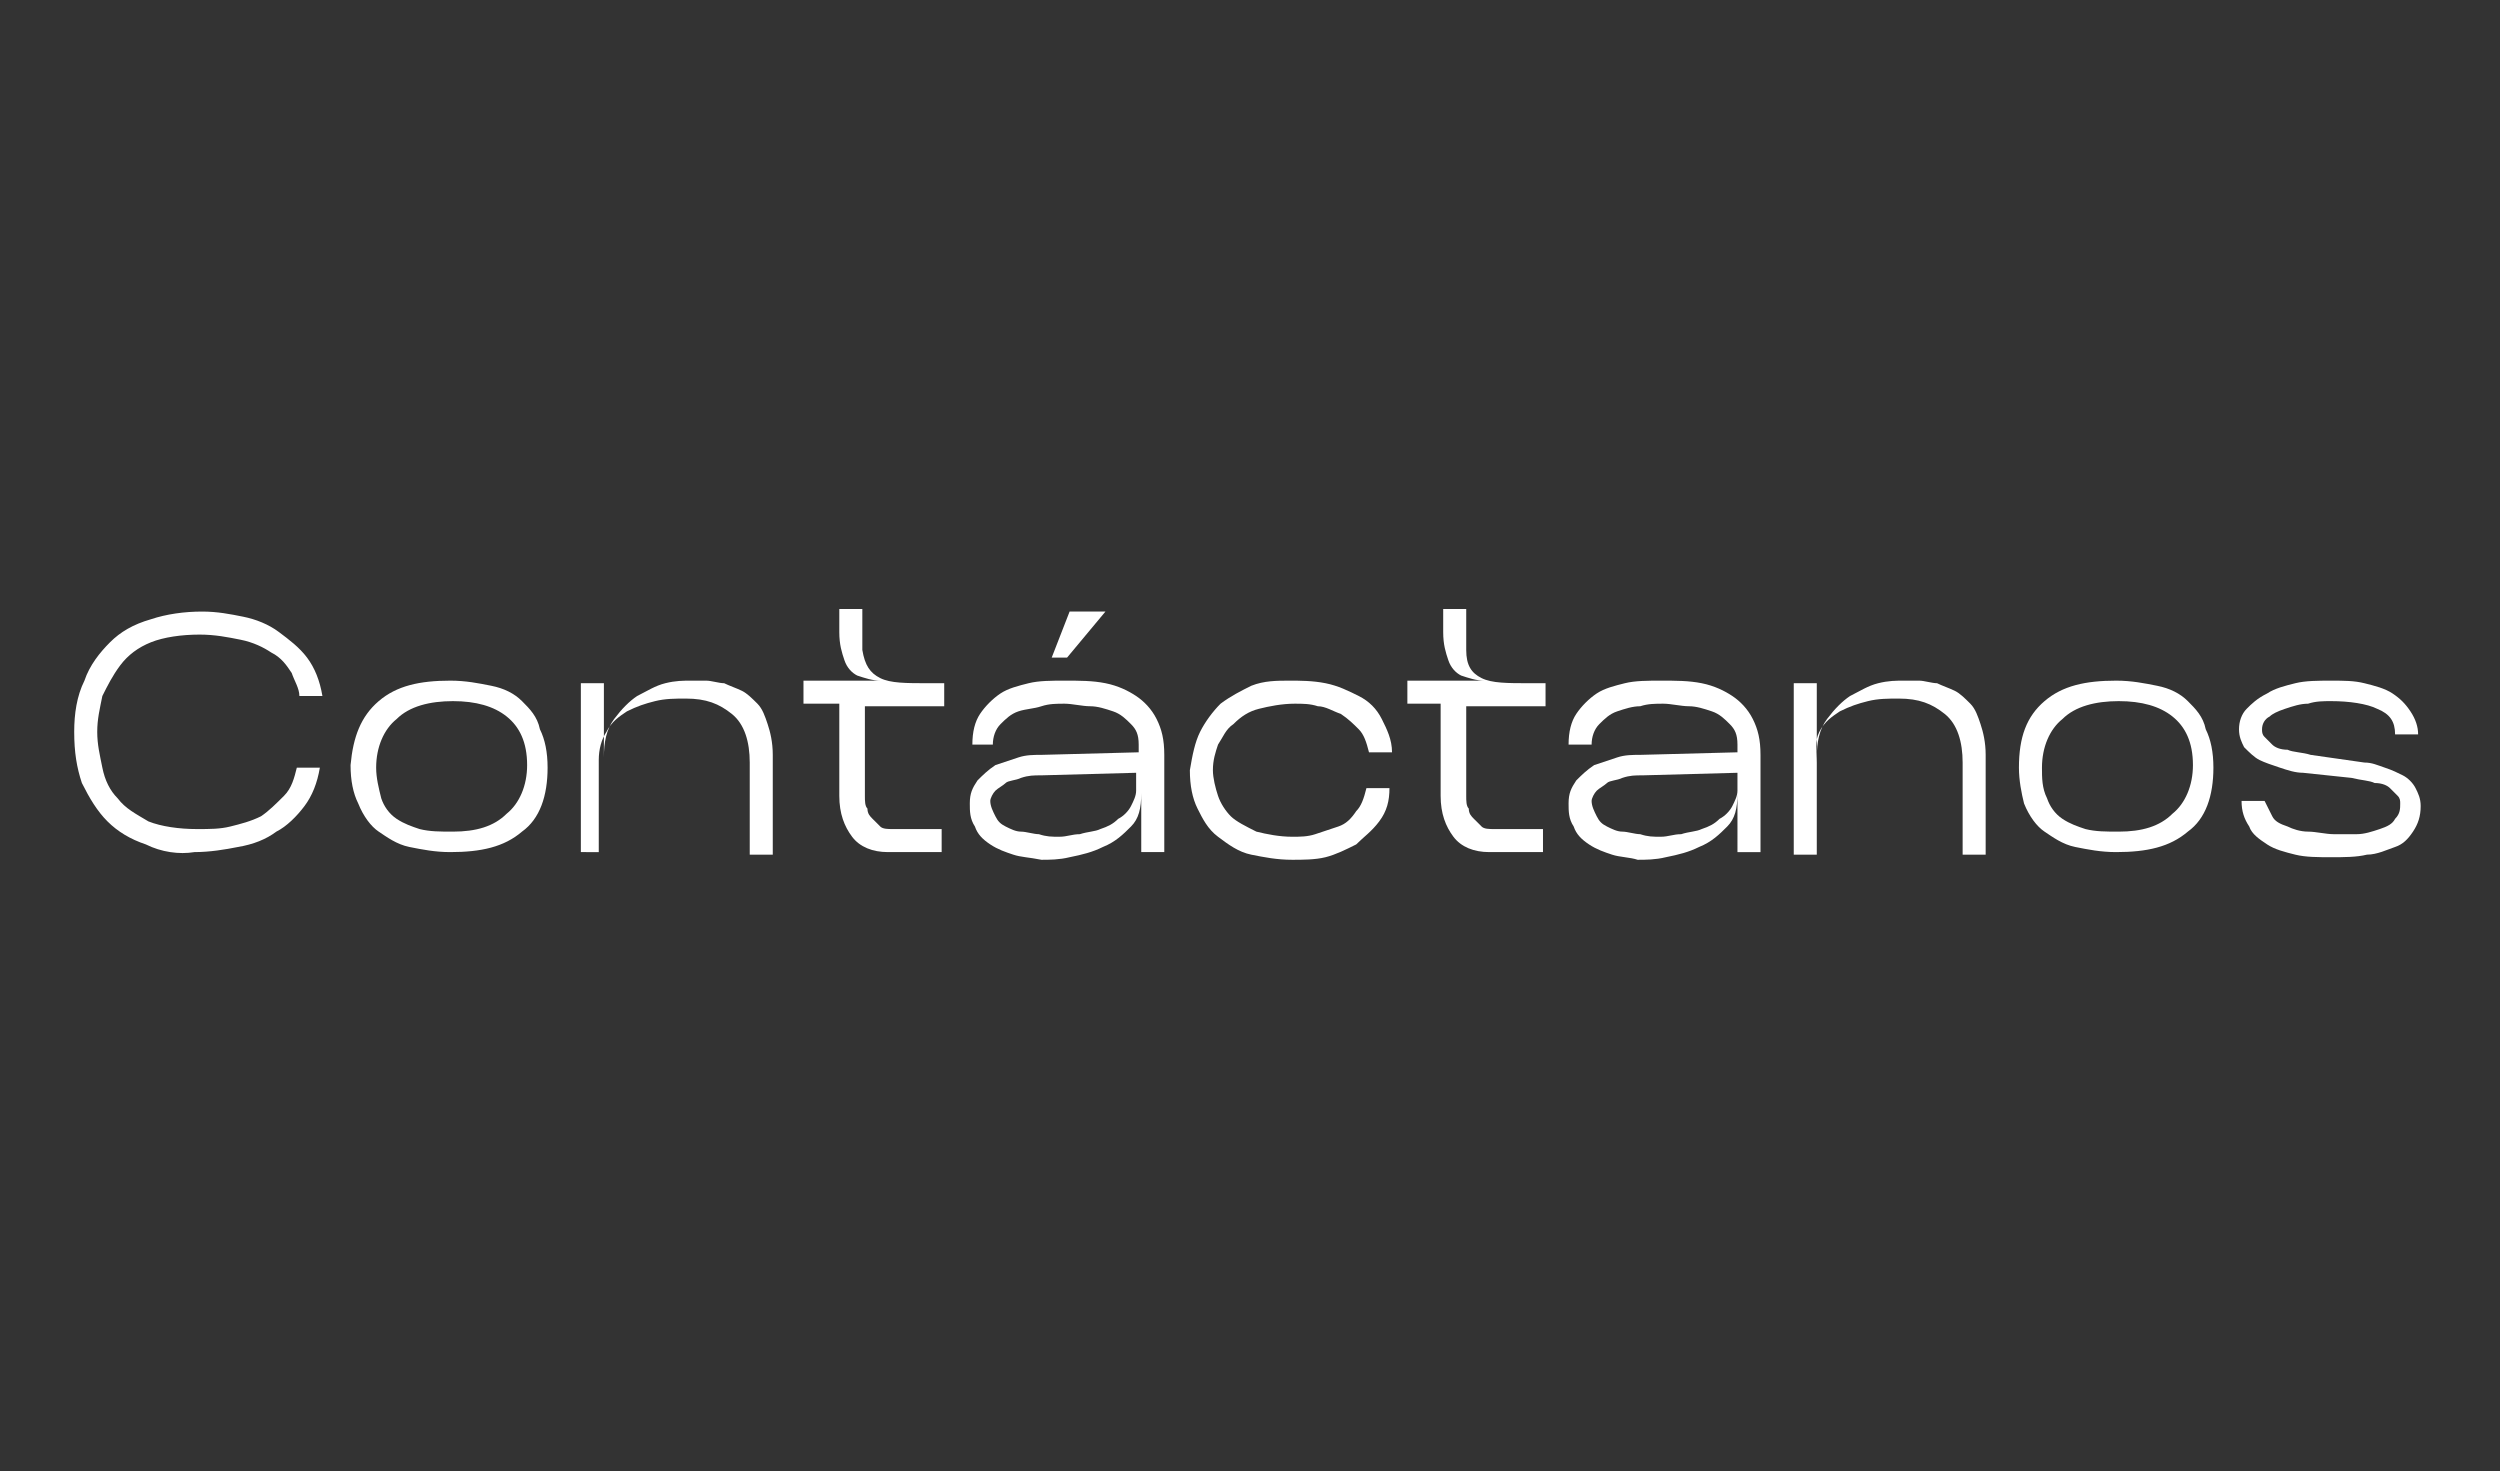 <?xml version="1.0" encoding="utf-8"?>
<!-- Generator: Adobe Illustrator 23.0.2, SVG Export Plug-In . SVG Version: 6.00 Build 0)  -->
<svg version="1.1" id="Capa_1" xmlns="http://www.w3.org/2000/svg" xmlns:xlink="http://www.w3.org/1999/xlink" x="0px" y="0px"
	 viewBox="0 0 97.7 57.5" style="enable-background:new 0 0 97.7 57.5;" xml:space="preserve">
<rect x="0" y="0" width="97.7" height="57.5" fill="#333333" stroke="none"/>
<style type="text/css">
	.st0{fill:#FFFFFF;}
</style>
<g>
	<path class="st0" d="M5.7,33c-0.6-0.2-1.1-0.5-1.5-0.9c-0.4-0.4-0.7-0.9-1-1.5c-0.2-0.6-0.3-1.2-0.3-2c0-0.7,0.1-1.4,0.4-2
		c0.2-0.6,0.6-1.1,1-1.5c0.4-0.4,0.9-0.7,1.6-0.9c0.6-0.2,1.3-0.3,2-0.3c0.6,0,1.1,0.1,1.6,0.2c0.5,0.1,1,0.3,1.4,0.6
		c0.4,0.3,0.8,0.6,1.1,1c0.3,0.4,0.5,0.9,0.6,1.5h-0.9c0-0.3-0.2-0.6-0.3-0.9c-0.2-0.3-0.4-0.6-0.8-0.8c-0.3-0.2-0.7-0.4-1.2-0.5
		c-0.5-0.1-1-0.2-1.6-0.2c-0.7,0-1.4,0.1-1.9,0.3c-0.5,0.2-0.9,0.5-1.2,0.9c-0.3,0.4-0.5,0.8-0.7,1.2c-0.1,0.5-0.2,0.9-0.2,1.4
		c0,0.5,0.1,0.9,0.2,1.4c0.1,0.5,0.3,0.9,0.6,1.2c0.3,0.4,0.7,0.6,1.2,0.9c0.5,0.2,1.2,0.3,1.9,0.3c0.5,0,0.9,0,1.3-0.1
		c0.4-0.1,0.8-0.2,1.2-0.4c0.3-0.2,0.6-0.5,0.9-0.8s0.4-0.7,0.5-1.1h0.9c-0.1,0.6-0.3,1.1-0.6,1.5c-0.3,0.4-0.7,0.8-1.1,1
		c-0.4,0.3-0.9,0.5-1.5,0.6c-0.5,0.1-1.1,0.2-1.7,0.2C7,33.4,6.3,33.3,5.7,33z"/>
	<path class="st0" d="M14.8,27.4c0.7-0.6,1.6-0.8,2.8-0.8c0.6,0,1.1,0.1,1.6,0.2c0.5,0.1,0.9,0.3,1.2,0.6c0.3,0.3,0.6,0.6,0.7,1.1
		c0.2,0.4,0.3,0.9,0.3,1.5c0,1.1-0.3,2-1,2.5c-0.7,0.6-1.6,0.8-2.8,0.8c-0.6,0-1.1-0.1-1.6-0.2c-0.5-0.1-0.9-0.4-1.2-0.6
		s-0.6-0.6-0.8-1.1c-0.2-0.4-0.3-0.9-0.3-1.5C13.8,28.8,14.1,28,14.8,27.4z M14.9,31.2c0.1,0.3,0.3,0.6,0.6,0.8
		c0.3,0.2,0.6,0.3,0.9,0.4c0.4,0.1,0.8,0.1,1.3,0.1c0.9,0,1.6-0.2,2.1-0.7c0.5-0.4,0.8-1.1,0.8-1.9c0-0.9-0.3-1.5-0.8-1.9
		c-0.5-0.4-1.2-0.6-2.1-0.6c-0.9,0-1.7,0.2-2.2,0.7c-0.5,0.4-0.8,1.1-0.8,1.9C14.7,30.4,14.8,30.8,14.9,31.2z"/>
	<path class="st0" d="M22.7,33.4v-6.7h0.9v2.9c0-0.6,0.1-1.1,0.4-1.5c0.3-0.4,0.6-0.7,0.9-0.9c0.4-0.2,0.7-0.4,1.1-0.5
		c0.4-0.1,0.7-0.1,1-0.1c0.2,0,0.4,0,0.6,0c0.2,0,0.5,0.1,0.7,0.1c0.2,0.1,0.5,0.2,0.7,0.3c0.2,0.1,0.4,0.3,0.6,0.5
		c0.2,0.2,0.3,0.5,0.4,0.8c0.1,0.3,0.2,0.7,0.2,1.2v3.9h-0.9v-3.6c0-0.8-0.2-1.5-0.7-1.9c-0.5-0.4-1-0.6-1.8-0.6
		c-0.4,0-0.8,0-1.2,0.1c-0.4,0.1-0.7,0.2-1.1,0.4c-0.3,0.2-0.6,0.4-0.8,0.8c-0.2,0.3-0.3,0.7-0.3,1.1v3.6H22.7z"/>
	<path class="st0" d="M34.4,26.5c0.4,0.2,1,0.2,1.9,0.2h0.6v0.9h-3.1v3.5c0,0.2,0,0.4,0.1,0.5c0,0.2,0.1,0.3,0.2,0.4
		c0.1,0.1,0.2,0.2,0.3,0.3c0.1,0.1,0.3,0.1,0.5,0.1h1.9v0.9h-2.1c-0.6,0-1.1-0.2-1.4-0.6s-0.5-0.9-0.5-1.6v-3.6h-1.4v-0.9h4.2
		c-0.5,0-0.9,0-1.2,0c-0.3,0-0.6-0.1-0.9-0.2c-0.2-0.1-0.4-0.3-0.5-0.6c-0.1-0.3-0.2-0.6-0.2-1.1v-0.9h0.9v1.6
		C33.8,26,34,26.3,34.4,26.5z"/>
	<path class="st0" d="M39.6,33.4c-0.3-0.1-0.6-0.2-0.9-0.4c-0.3-0.2-0.5-0.4-0.6-0.7c-0.2-0.3-0.2-0.6-0.2-0.9
		c0-0.4,0.1-0.6,0.3-0.9c0.2-0.2,0.4-0.4,0.7-0.6c0.3-0.1,0.6-0.2,0.9-0.3c0.3-0.1,0.6-0.1,0.9-0.1l3.8-0.1v-0.3
		c0-0.4-0.1-0.6-0.3-0.8c-0.2-0.2-0.4-0.4-0.7-0.5s-0.6-0.2-0.9-0.2c-0.3,0-0.7-0.1-1-0.1c-0.3,0-0.6,0-0.9,0.1s-0.6,0.1-0.9,0.2
		c-0.3,0.1-0.5,0.3-0.7,0.5c-0.2,0.2-0.3,0.5-0.3,0.8H38c0-0.5,0.1-0.9,0.3-1.2c0.2-0.3,0.5-0.6,0.8-0.8c0.3-0.2,0.7-0.3,1.1-0.4
		c0.4-0.1,0.9-0.1,1.4-0.1c0.6,0,1.1,0,1.6,0.1c0.5,0.1,0.9,0.3,1.2,0.5c0.3,0.2,0.6,0.5,0.8,0.9c0.2,0.4,0.3,0.8,0.3,1.4v3.8h-0.9
		V31c0,0.6-0.1,1-0.4,1.3c-0.3,0.3-0.6,0.6-1.1,0.8c-0.4,0.2-0.8,0.3-1.3,0.4c-0.4,0.1-0.8,0.1-1.1,0.1
		C40.2,33.5,39.9,33.5,39.6,33.4z M41.4,32.7c0.3,0,0.5-0.1,0.8-0.1c0.3-0.1,0.6-0.1,0.8-0.2c0.3-0.1,0.5-0.2,0.7-0.4
		c0.2-0.1,0.4-0.3,0.5-0.5c0.1-0.2,0.2-0.4,0.2-0.6v-0.7l-3.7,0.1c-0.3,0-0.5,0-0.8,0.1c-0.2,0.1-0.5,0.1-0.6,0.2s-0.3,0.2-0.4,0.3
		c-0.1,0.1-0.2,0.3-0.2,0.4c0,0.2,0.1,0.4,0.2,0.6c0.1,0.2,0.2,0.3,0.4,0.4c0.2,0.1,0.4,0.2,0.6,0.2c0.2,0,0.5,0.1,0.7,0.1
		C40.9,32.7,41.1,32.7,41.4,32.7z M41.8,23.9h1.4l-1.5,1.8h-0.6L41.8,23.9z"/>
	<path class="st0" d="M46.9,28.6c0.2-0.4,0.5-0.8,0.8-1.1c0.4-0.3,0.8-0.5,1.2-0.7c0.5-0.2,1-0.2,1.5-0.2c0.4,0,0.9,0,1.4,0.1
		c0.5,0.1,0.9,0.3,1.3,0.5c0.4,0.2,0.7,0.5,0.9,0.9c0.2,0.4,0.4,0.8,0.4,1.3h-0.9c-0.1-0.4-0.2-0.7-0.4-0.9
		c-0.2-0.2-0.4-0.4-0.7-0.6c-0.3-0.1-0.6-0.3-0.9-0.3c-0.3-0.1-0.6-0.1-0.9-0.1c-0.5,0-1,0.1-1.4,0.2c-0.4,0.1-0.7,0.3-1,0.6
		c-0.3,0.2-0.4,0.5-0.6,0.8c-0.1,0.3-0.2,0.6-0.2,1c0,0.3,0.1,0.7,0.2,1c0.1,0.3,0.3,0.6,0.5,0.8c0.2,0.2,0.6,0.4,1,0.6
		c0.4,0.1,0.9,0.2,1.4,0.2c0.3,0,0.6,0,0.9-0.1c0.3-0.1,0.6-0.2,0.9-0.3c0.3-0.1,0.5-0.3,0.7-0.6c0.2-0.2,0.3-0.5,0.4-0.9h0.9
		c0,0.5-0.1,0.9-0.4,1.3c-0.3,0.4-0.6,0.6-0.9,0.9c-0.4,0.2-0.8,0.4-1.2,0.5c-0.4,0.1-0.9,0.1-1.3,0.1c-0.6,0-1.1-0.1-1.6-0.2
		c-0.5-0.1-0.9-0.4-1.3-0.7c-0.4-0.3-0.6-0.7-0.8-1.1c-0.2-0.4-0.3-0.9-0.3-1.5C46.6,29.5,46.7,29,46.9,28.6z"/>
	<path class="st0" d="M57.9,26.5c0.4,0.2,1,0.2,1.9,0.2h0.6v0.9h-3.1v3.5c0,0.2,0,0.4,0.1,0.5c0,0.2,0.1,0.3,0.2,0.4
		c0.1,0.1,0.2,0.2,0.3,0.3c0.1,0.1,0.3,0.1,0.5,0.1h1.9v0.9h-2.1c-0.6,0-1.1-0.2-1.4-0.6c-0.3-0.4-0.5-0.9-0.5-1.6v-3.6H55v-0.9h4.2
		c-0.5,0-0.9,0-1.2,0c-0.3,0-0.6-0.1-0.9-0.2c-0.2-0.1-0.4-0.3-0.5-0.6c-0.1-0.3-0.2-0.6-0.2-1.1v-0.9h0.9v1.6
		C57.3,26,57.5,26.3,57.9,26.5z"/>
	<path class="st0" d="M63,33.4c-0.3-0.1-0.6-0.2-0.9-0.4c-0.3-0.2-0.5-0.4-0.6-0.7c-0.2-0.3-0.2-0.6-0.2-0.9c0-0.4,0.1-0.6,0.3-0.9
		c0.2-0.2,0.4-0.4,0.7-0.6c0.3-0.1,0.6-0.2,0.9-0.3c0.3-0.1,0.6-0.1,0.9-0.1l3.8-0.1v-0.3c0-0.4-0.1-0.6-0.3-0.8
		c-0.2-0.2-0.4-0.4-0.7-0.5c-0.3-0.1-0.6-0.2-0.9-0.2c-0.3,0-0.7-0.1-1-0.1c-0.3,0-0.6,0-0.9,0.1c-0.3,0-0.6,0.1-0.9,0.2
		c-0.3,0.1-0.5,0.3-0.7,0.5c-0.2,0.2-0.3,0.5-0.3,0.8h-0.9c0-0.5,0.1-0.9,0.3-1.2c0.2-0.3,0.5-0.6,0.8-0.8c0.3-0.2,0.7-0.3,1.1-0.4
		c0.4-0.1,0.9-0.1,1.4-0.1c0.6,0,1.1,0,1.6,0.1c0.5,0.1,0.9,0.3,1.2,0.5c0.3,0.2,0.6,0.5,0.8,0.9c0.2,0.4,0.3,0.8,0.3,1.4v3.8h-0.9
		V31c0,0.6-0.1,1-0.4,1.3c-0.3,0.3-0.6,0.6-1.1,0.8c-0.4,0.2-0.8,0.3-1.3,0.4c-0.4,0.1-0.8,0.1-1.1,0.1C63.7,33.5,63.3,33.5,63,33.4
		z M64.9,32.7c0.3,0,0.5-0.1,0.8-0.1c0.3-0.1,0.6-0.1,0.8-0.2c0.3-0.1,0.5-0.2,0.7-0.4c0.2-0.1,0.4-0.3,0.5-0.5
		c0.1-0.2,0.2-0.4,0.2-0.6v-0.7l-3.7,0.1c-0.3,0-0.5,0-0.8,0.1c-0.2,0.1-0.5,0.1-0.6,0.2s-0.3,0.2-0.4,0.3c-0.1,0.1-0.2,0.3-0.2,0.4
		c0,0.2,0.1,0.4,0.2,0.6c0.1,0.2,0.2,0.3,0.4,0.4c0.2,0.1,0.4,0.2,0.6,0.2c0.2,0,0.5,0.1,0.7,0.1C64.4,32.7,64.6,32.7,64.9,32.7z"/>
	<path class="st0" d="M70.1,33.4v-6.7H71v2.9c0-0.6,0.1-1.1,0.4-1.5c0.3-0.4,0.6-0.7,0.9-0.9c0.4-0.2,0.7-0.4,1.1-0.5
		c0.4-0.1,0.7-0.1,1-0.1c0.2,0,0.4,0,0.6,0c0.2,0,0.5,0.1,0.7,0.1c0.2,0.1,0.5,0.2,0.7,0.3c0.2,0.1,0.4,0.3,0.6,0.5
		c0.2,0.2,0.3,0.5,0.4,0.8c0.1,0.3,0.2,0.7,0.2,1.2v3.9h-0.9v-3.6c0-0.8-0.2-1.5-0.7-1.9c-0.5-0.4-1-0.6-1.8-0.6
		c-0.4,0-0.8,0-1.2,0.1c-0.4,0.1-0.7,0.2-1.1,0.4c-0.3,0.2-0.6,0.4-0.8,0.8S71,29.3,71,29.8v3.6H70.1z"/>
	<path class="st0" d="M79.9,27.4c0.7-0.6,1.6-0.8,2.8-0.8c0.6,0,1.1,0.1,1.6,0.2c0.5,0.1,0.9,0.3,1.2,0.6c0.3,0.3,0.6,0.6,0.7,1.1
		c0.2,0.4,0.3,0.9,0.3,1.5c0,1.1-0.3,2-1,2.5c-0.7,0.6-1.6,0.8-2.8,0.8c-0.6,0-1.1-0.1-1.6-0.2c-0.5-0.1-0.9-0.4-1.2-0.6
		s-0.6-0.6-0.8-1.1C79,31,78.9,30.5,78.9,30C78.9,28.8,79.2,28,79.9,27.4z M80,31.2c0.1,0.3,0.3,0.6,0.6,0.8
		c0.3,0.2,0.6,0.3,0.9,0.4c0.4,0.1,0.8,0.1,1.3,0.1c0.9,0,1.6-0.2,2.1-0.7c0.5-0.4,0.8-1.1,0.8-1.9c0-0.9-0.3-1.5-0.8-1.9
		c-0.5-0.4-1.2-0.6-2.1-0.6c-0.9,0-1.7,0.2-2.2,0.7c-0.5,0.4-0.8,1.1-0.8,1.9C79.8,30.4,79.8,30.8,80,31.2z"/>
	<path class="st0" d="M88.8,31.9c0.1,0.2,0.3,0.3,0.6,0.4c0.2,0.1,0.5,0.2,0.8,0.2c0.3,0,0.7,0.1,1,0.1c0.3,0,0.6,0,0.9,0
		c0.3,0,0.6-0.1,0.9-0.2c0.3-0.1,0.5-0.2,0.6-0.4c0.2-0.2,0.2-0.4,0.2-0.6c0-0.1,0-0.2-0.1-0.3c-0.1-0.1-0.2-0.2-0.3-0.3
		c-0.1-0.1-0.3-0.2-0.6-0.2c-0.2-0.1-0.5-0.1-0.9-0.2l-1.9-0.2c-0.3,0-0.6-0.1-0.9-0.2c-0.3-0.1-0.6-0.2-0.8-0.3
		c-0.2-0.1-0.4-0.3-0.6-0.5c-0.1-0.2-0.2-0.4-0.2-0.7c0-0.3,0.1-0.6,0.3-0.8c0.2-0.2,0.4-0.4,0.8-0.6c0.3-0.2,0.7-0.3,1.1-0.4
		c0.4-0.1,0.9-0.1,1.4-0.1c0.5,0,0.9,0,1.3,0.1c0.4,0.1,0.8,0.2,1.1,0.4c0.3,0.2,0.5,0.4,0.7,0.7c0.2,0.3,0.3,0.6,0.3,0.9h-0.9
		c0-0.5-0.2-0.8-0.7-1c-0.4-0.2-1.1-0.3-1.8-0.3c-0.3,0-0.6,0-0.9,0.1c-0.3,0-0.6,0.1-0.9,0.2c-0.3,0.1-0.5,0.2-0.6,0.3
		c-0.2,0.1-0.3,0.3-0.3,0.5c0,0.1,0,0.2,0.1,0.3c0.1,0.1,0.2,0.2,0.3,0.3c0.1,0.1,0.3,0.2,0.6,0.2c0.2,0.1,0.6,0.1,0.9,0.2l2.1,0.3
		c0.3,0,0.5,0.1,0.8,0.2c0.3,0.1,0.5,0.2,0.7,0.3c0.2,0.1,0.4,0.3,0.5,0.5c0.1,0.2,0.2,0.4,0.2,0.7c0,0.4-0.1,0.7-0.3,1
		c-0.2,0.3-0.4,0.5-0.7,0.6c-0.3,0.1-0.7,0.3-1.1,0.3c-0.4,0.1-0.9,0.1-1.4,0.1c-0.5,0-1,0-1.4-0.1c-0.4-0.1-0.8-0.2-1.1-0.4
		c-0.3-0.2-0.6-0.4-0.7-0.7c-0.2-0.3-0.3-0.6-0.3-1h0.9C88.6,31.5,88.7,31.7,88.8,31.9z"/>
</g>
</svg>
